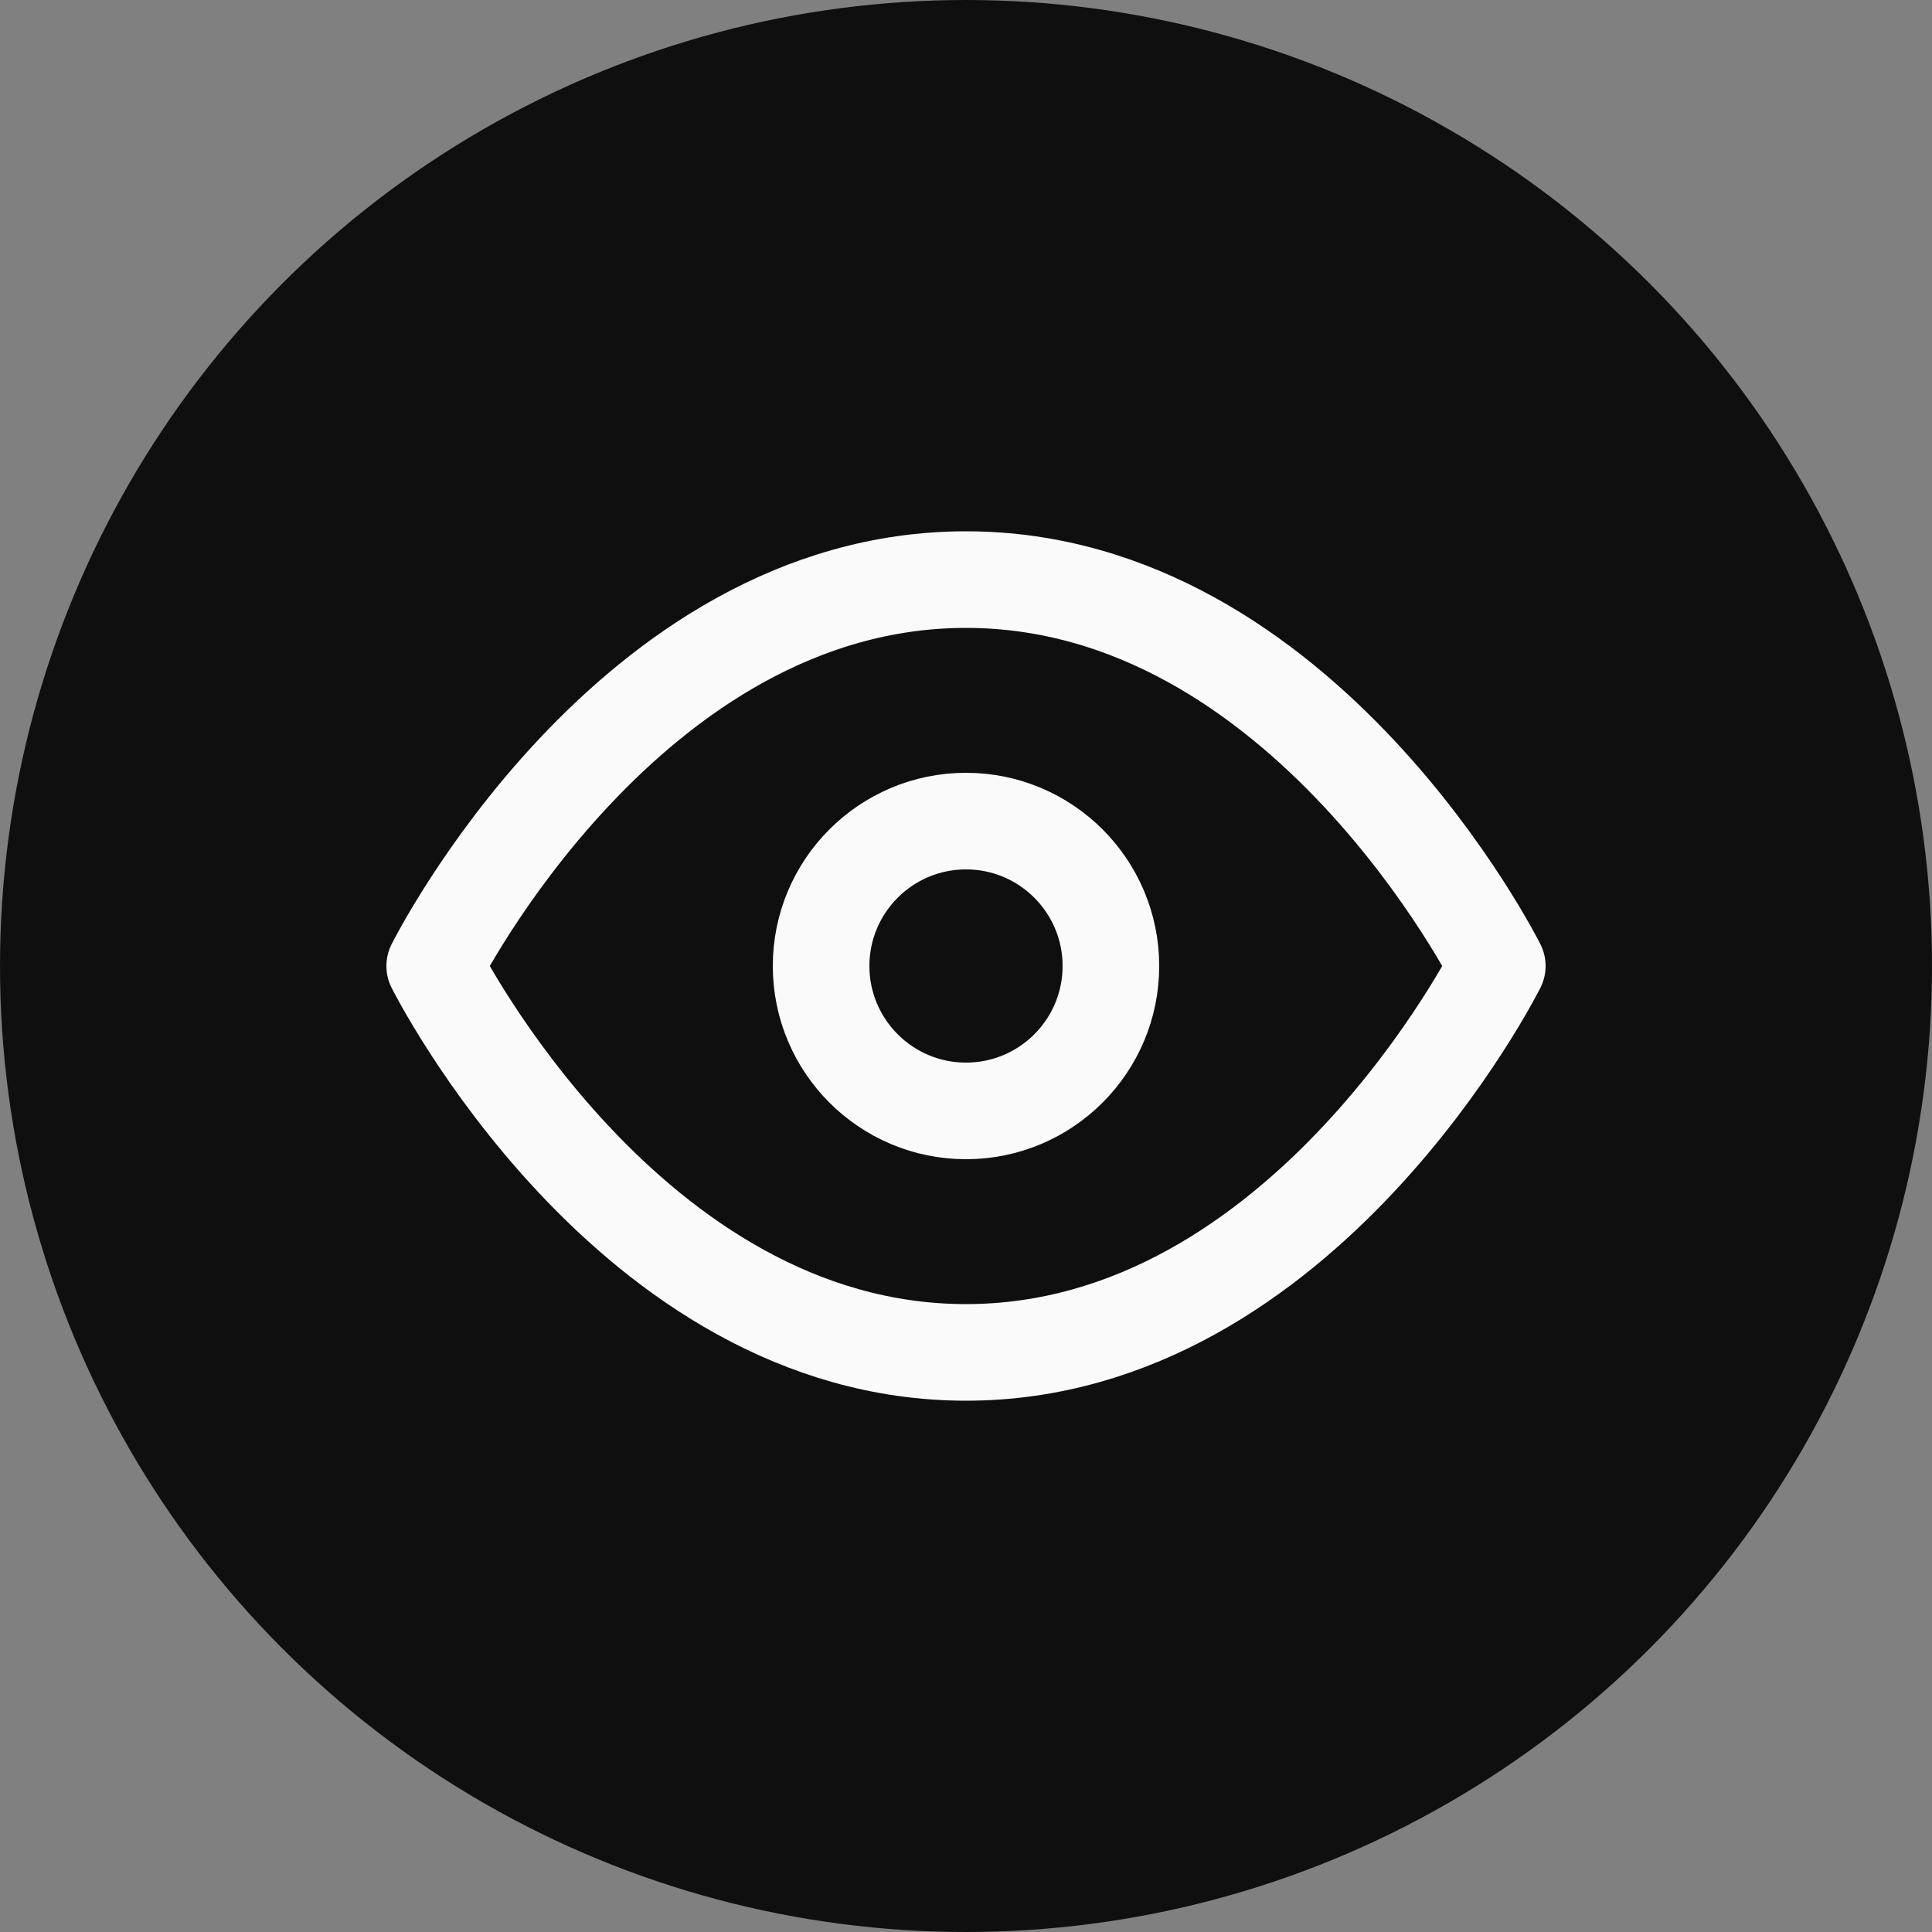 <svg width="20" height="20" viewBox="0 0 20 20" fill="none" xmlns="http://www.w3.org/2000/svg">
<rect x="0" y="0" width="20" height="20" fill="#808080" stroke="none"/>
<circle cx="10" cy="10" r="10" fill="#0F0F0F"/>
<path d="M4.5 10C4.5 10 6.5 6 10 6C13.5 6 15.5 10 15.5 10C15.5 10 13.5 14 10 14C6.5 14 4.5 10 4.5 10Z" stroke="#FAFAFA" stroke-linecap="round" stroke-linejoin="round"/>
<path d="M10 11.5C10.828 11.5 11.5 10.828 11.5 10C11.5 9.172 10.828 8.5 10 8.5C9.172 8.5 8.5 9.172 8.5 10C8.5 10.828 9.172 11.5 10 11.5Z" stroke="#FAFAFA" stroke-linecap="round" stroke-linejoin="round"/>
</svg>
